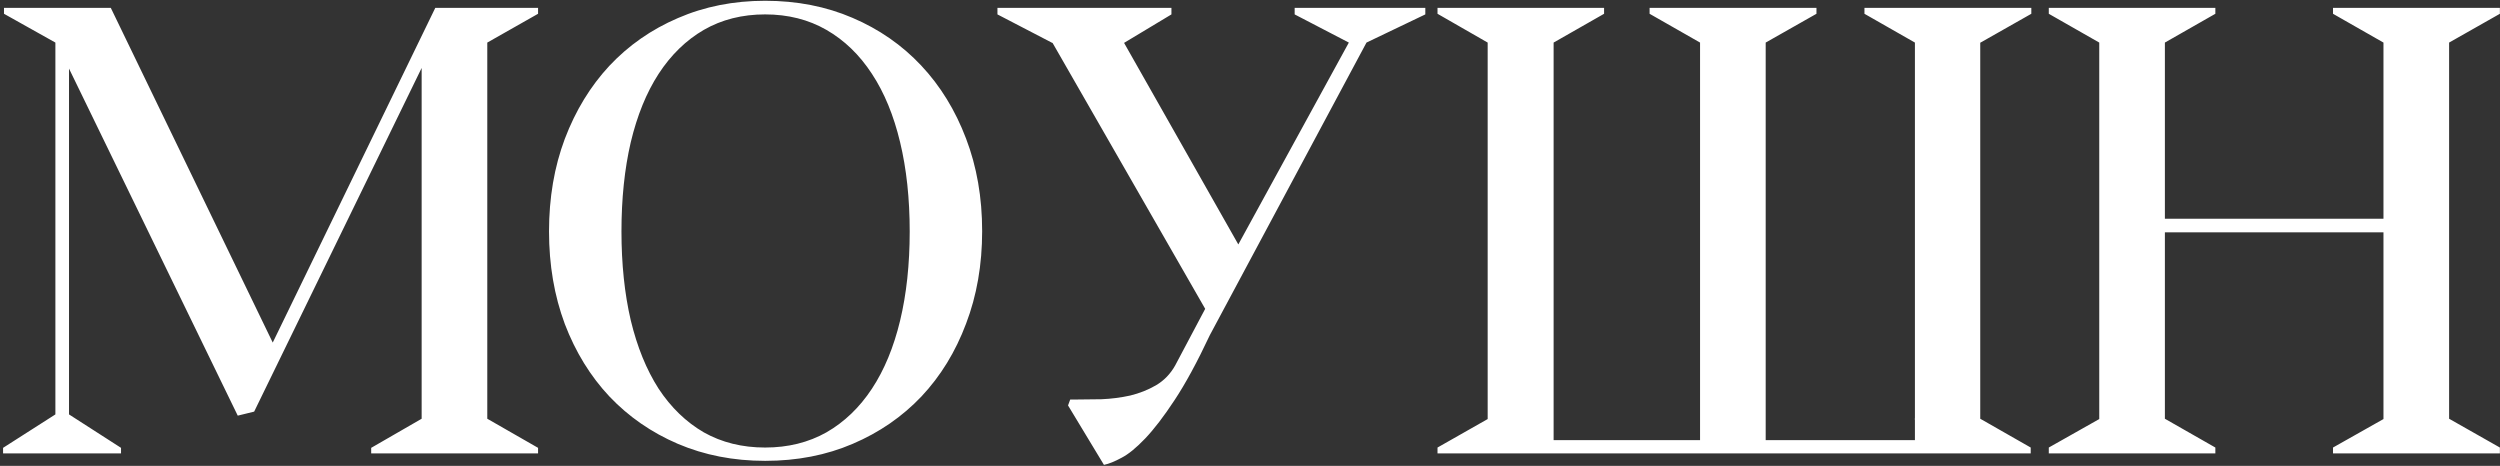 <?xml version="1.0" encoding="UTF-8"?> <svg xmlns="http://www.w3.org/2000/svg" width="805" height="150" viewBox="0 0 805 150" fill="none"><rect x="0" y="0" width="805" height="150" fill="#333333" stroke="none"/> <path d="M87.82 110.31L35.681 2.543L1.287 2.543L1.287 4.437L17.836 13.709L17.836 133.439L0.988 144.206L0.988 146H38.97V144.206L22.222 133.439L22.222 22.083L76.554 133.838L81.838 132.542L135.771 21.883L135.771 134.834L119.522 144.206V146L173.256 146V144.206L156.906 134.834L156.906 13.709L173.256 4.437V2.543L140.158 2.543L87.82 110.31ZM246.369 0.25C236.2 0.25 226.829 2.111 218.256 5.833C209.749 9.488 202.405 14.606 196.224 21.186C190.109 27.765 185.324 35.608 181.868 44.713C178.479 53.752 176.784 63.688 176.784 74.521C176.784 85.287 178.479 95.224 181.868 104.329C185.324 113.367 190.109 121.143 196.224 127.657C202.405 134.17 209.749 139.254 218.256 142.91C226.829 146.565 236.2 148.393 246.369 148.393C256.67 148.393 266.075 146.565 274.582 142.91C283.155 139.254 290.533 134.17 296.713 127.657C302.894 121.077 307.68 113.268 311.069 104.229C314.525 95.19 316.253 85.254 316.253 74.421C316.253 63.588 314.525 53.652 311.069 44.613C307.613 35.508 302.795 27.666 296.614 21.086C290.433 14.506 283.056 9.389 274.482 5.733C265.975 2.078 256.604 0.25 246.369 0.25ZM200.112 74.521C200.112 63.953 201.109 54.383 203.103 45.809C205.163 37.169 208.154 29.826 212.075 23.778C216.063 17.663 220.914 12.944 226.63 9.621C232.412 6.298 238.992 4.637 246.369 4.637C253.746 4.637 260.326 6.298 266.108 9.621C271.89 12.944 276.775 17.663 280.763 23.778C284.75 29.826 287.774 37.169 289.835 45.809C291.895 54.383 292.925 63.953 292.925 74.521C292.925 85.088 291.895 94.659 289.835 103.232C287.774 111.806 284.75 119.116 280.763 125.164C276.775 131.212 271.89 135.898 266.108 139.221C260.326 142.478 253.746 144.106 246.369 144.106C238.992 144.106 232.412 142.478 226.63 139.221C220.914 135.898 216.063 131.212 212.075 125.164C208.154 119.05 205.163 111.706 203.103 103.132C201.109 94.559 200.112 85.022 200.112 74.521ZM416.881 4.637L434.328 13.709L398.738 78.708L361.951 13.808L377.204 4.637V2.543L321.177 2.543V4.637L338.823 13.808H338.922L388.07 99.444L378.4 117.687C376.872 120.412 374.811 122.539 372.219 124.068C369.694 125.53 366.936 126.627 363.945 127.358C360.954 128.022 357.864 128.421 354.674 128.554C351.55 128.62 348.592 128.654 345.801 128.654H344.605L343.907 130.548L355.471 149.689C357.066 149.356 358.96 148.592 361.154 147.396C363.347 146.266 365.872 144.206 368.73 141.215C371.588 138.224 374.745 134.103 378.201 128.853C381.723 123.536 385.512 116.558 389.566 107.918L440.01 13.709L458.952 4.637V2.543L416.881 2.543V4.637ZM616.604 13.709V134.834H616.504L616.604 135.134V141.713H568.552V13.709L584.902 4.437V2.543L531.168 2.543V4.437L547.417 13.709V141.713L500.263 141.713L500.263 13.709L516.513 4.437V2.543L462.879 2.543V4.437L479.029 13.709L479.029 134.934L462.879 144.106V146L653.889 146V144.106L637.639 134.834V13.709H637.738L654.088 4.437V2.543L600.354 2.543V4.437L616.604 13.709ZM751.227 146L804.961 146V144.106L788.612 134.834V13.709L804.961 4.437V2.543L751.227 2.543V4.437L767.477 13.709V70.433L697.094 70.433V13.709L713.344 4.437V2.543L659.71 2.543V4.437L675.96 13.709V134.934L659.71 144.106V146H713.344V144.106L697.094 134.834V74.82L767.477 74.82V134.934L751.227 144.106V146Z" fill="white"></path> </svg> 